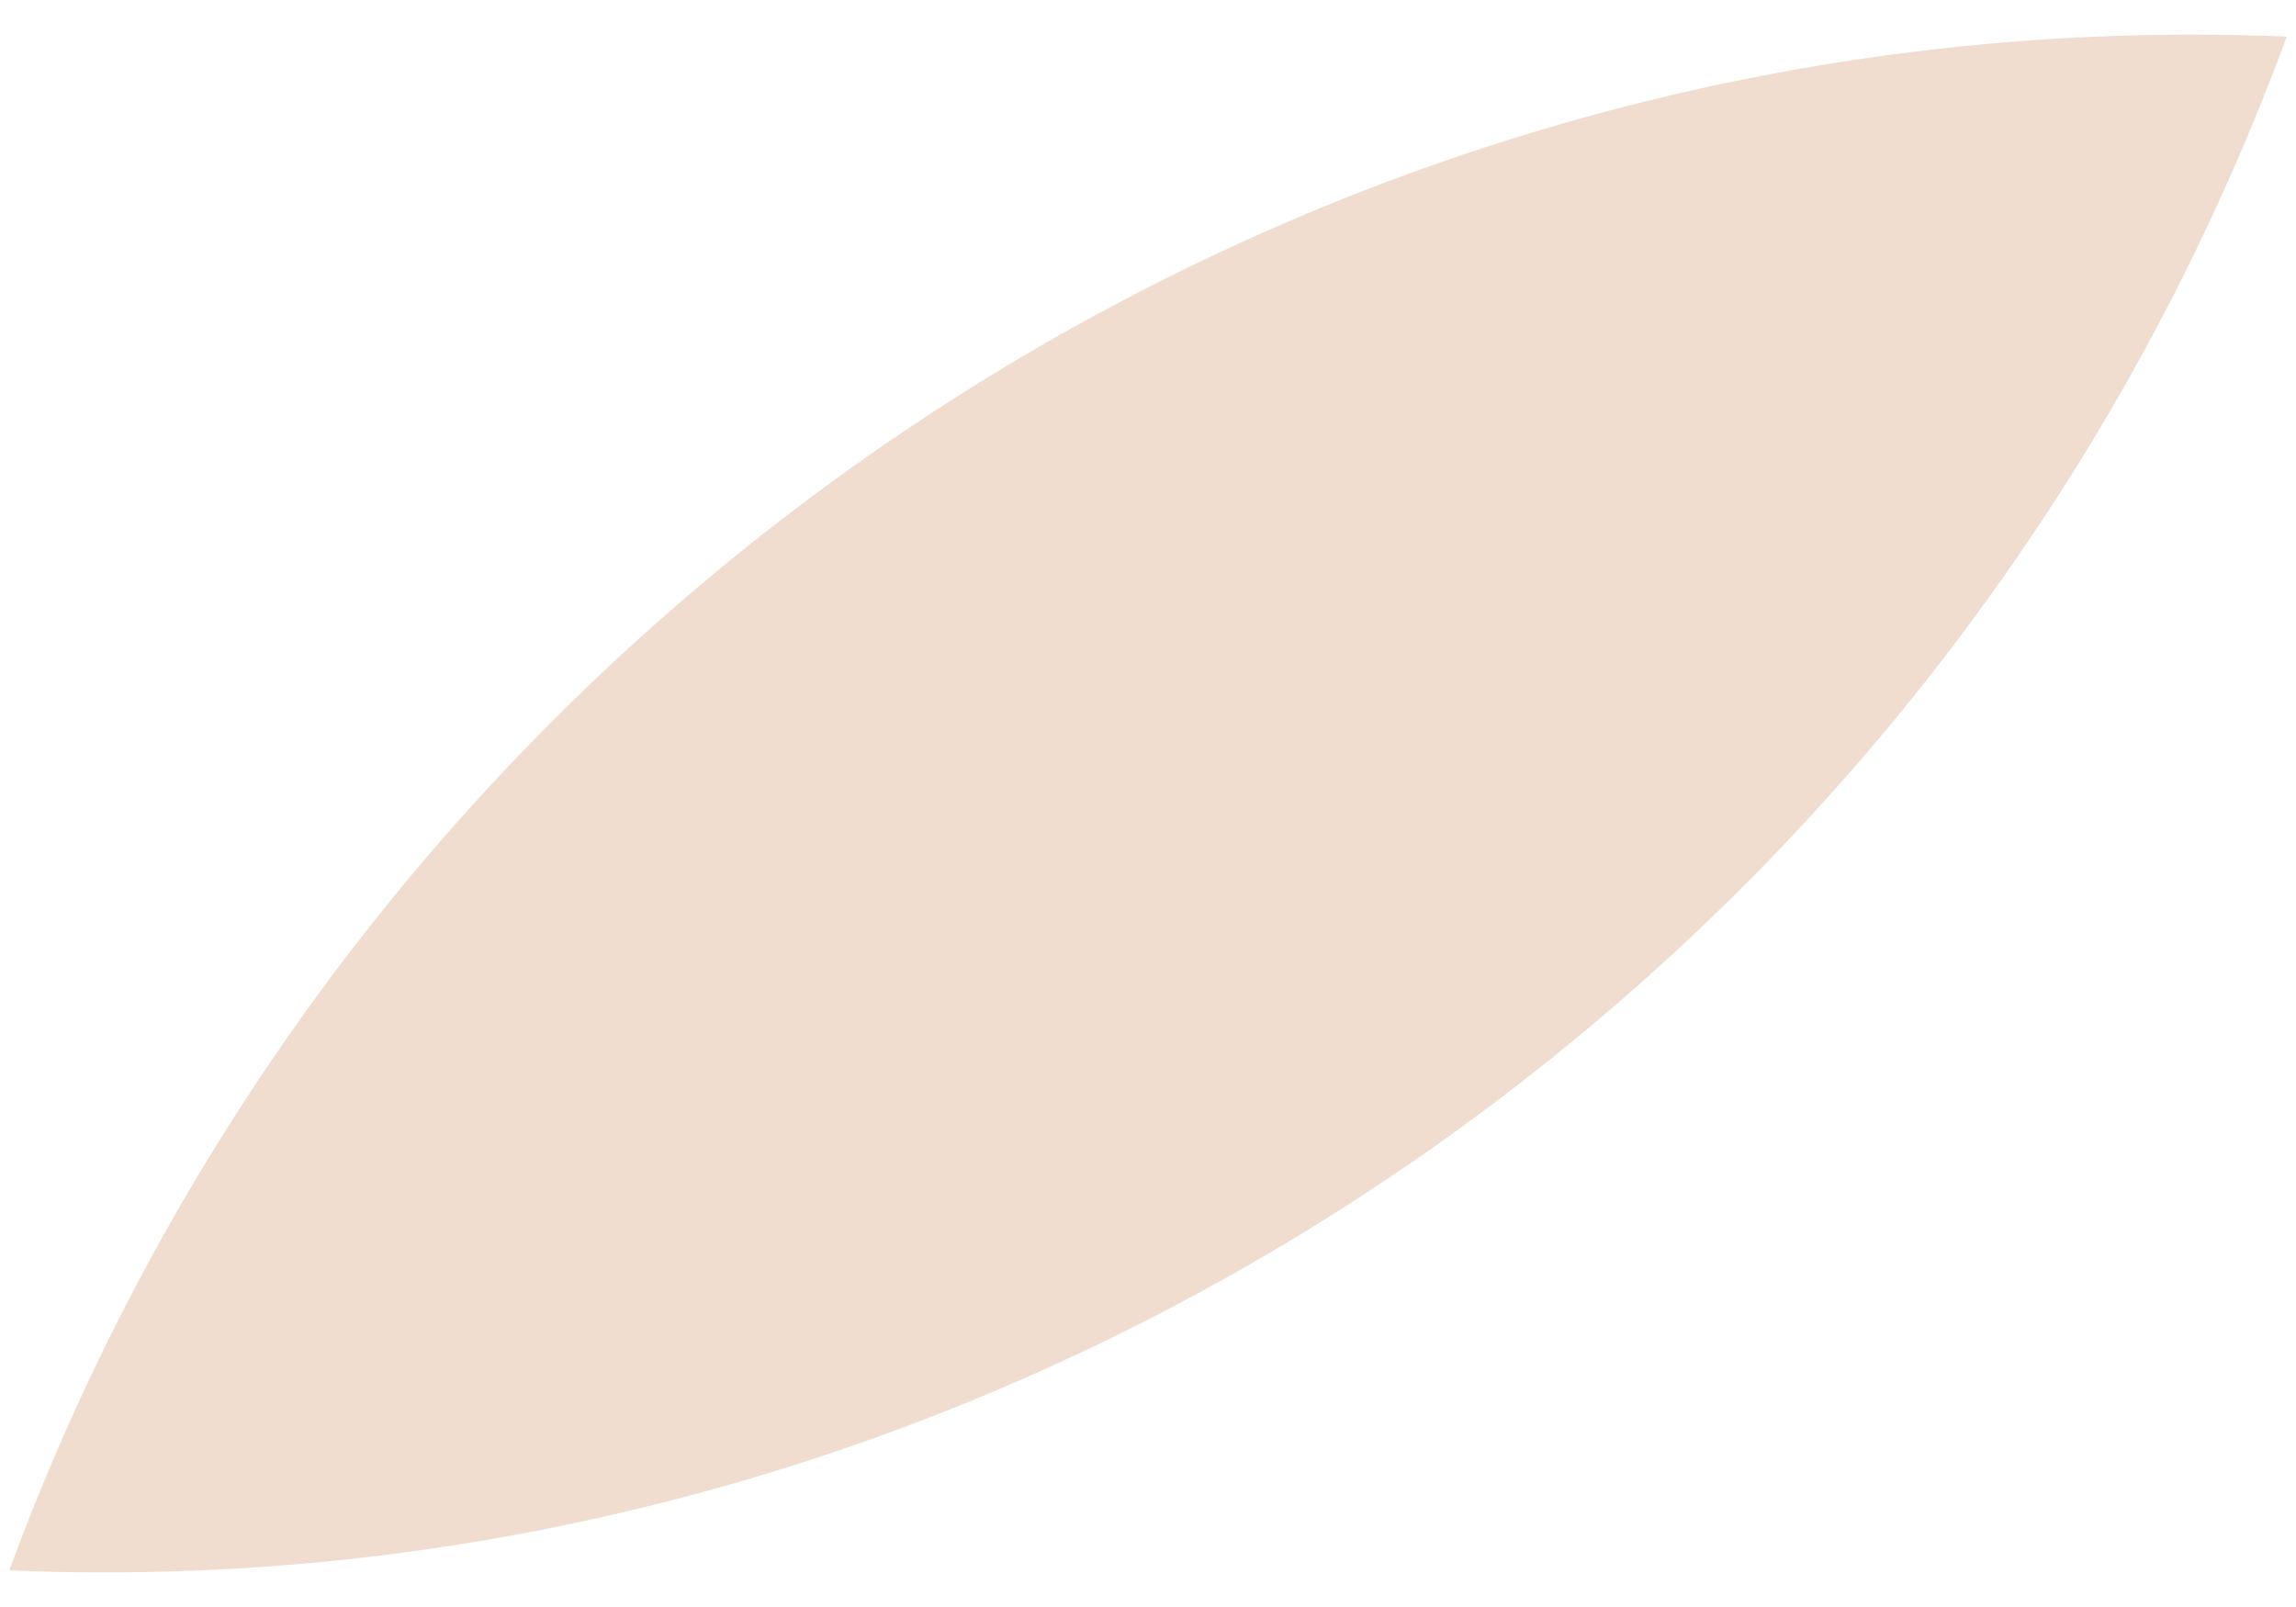 <svg width="30" height="21" viewBox="0 0 30 21" fill="none" xmlns="http://www.w3.org/2000/svg">
<path d="M29.879 0.478C25.311 12.905 13.187 21.071 0.121 20.522C4.689 8.095 16.813 -0.07 29.879 0.478Z" fill="#F0DDD0"/>
</svg>
